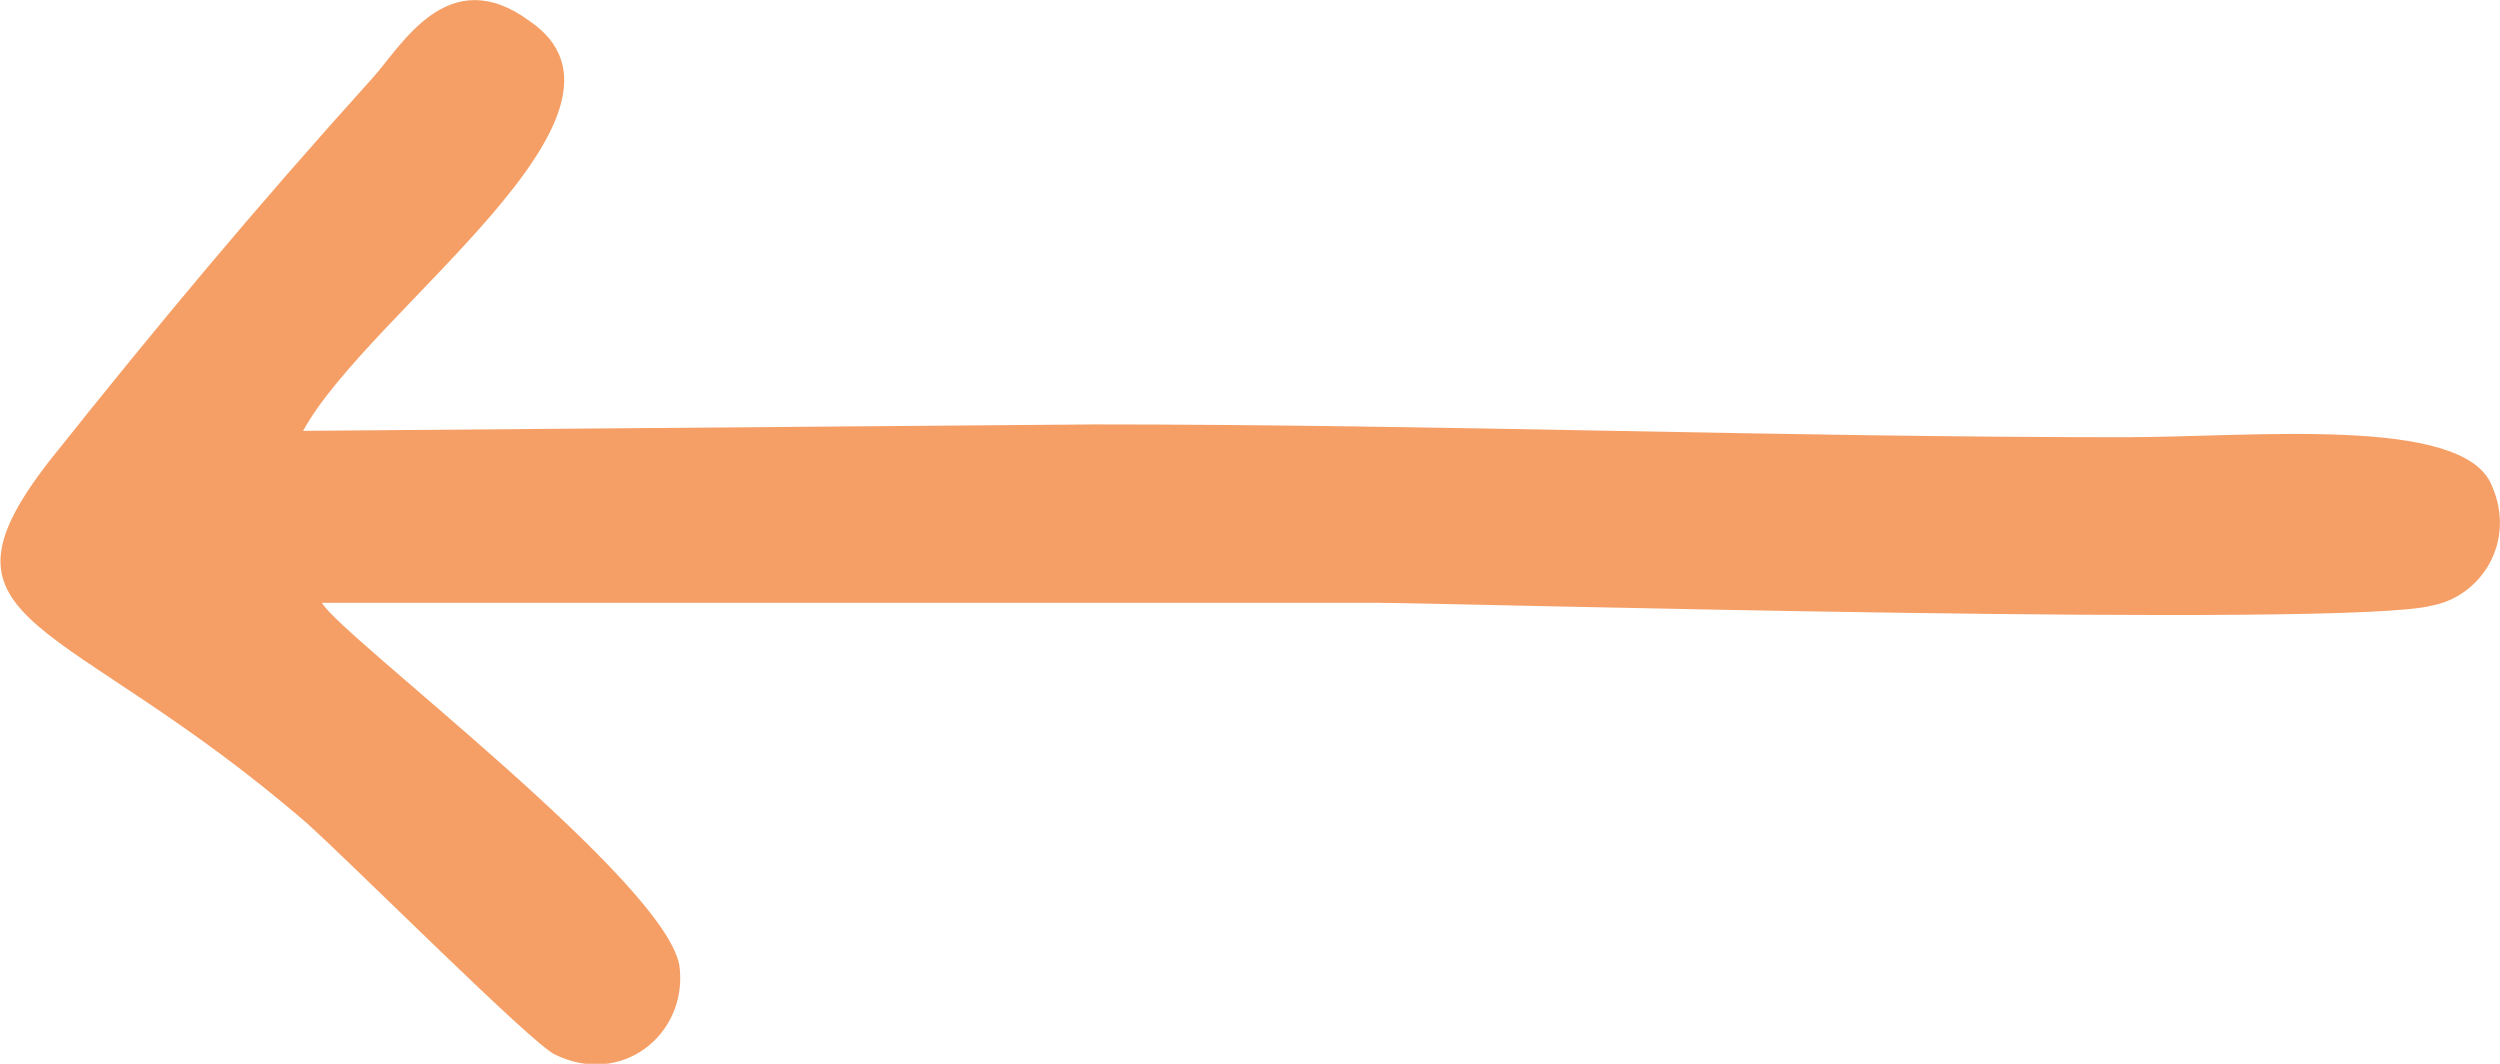 <svg xmlns="http://www.w3.org/2000/svg" width="47" height="20" viewBox="0 0 47 20" fill="none"><g clip-path="url(#clip0_224_1359)"><path fill-rule="evenodd" clip-rule="evenodd" d="M6.053 11.333H25.914C27.085 11.333 44.178 11.814 45.722 11.384C46.645 11.212 47.319 10.181 46.84 9.114C46.29 7.807 42.332 8.22 39.936 8.22C33.528 8.22 27.103 7.979 20.571 7.979L5.698 8.1C6.94 5.83 12.478 2.115 9.957 0.396C8.413 -0.739 7.543 0.877 6.993 1.479C4.775 3.938 2.982 6.088 0.941 8.65C-1.526 11.814 1.189 11.522 5.751 15.46C6.62 16.234 10.011 19.639 10.437 19.828C11.679 20.43 12.904 19.467 12.78 18.212C12.655 16.664 6.372 11.935 6.053 11.333Z" fill="#F59F66"></path></g><defs><clipPath id="clip0_224_1359"><rect width="47" height="20" fill="white"></rect></clipPath></defs></svg>